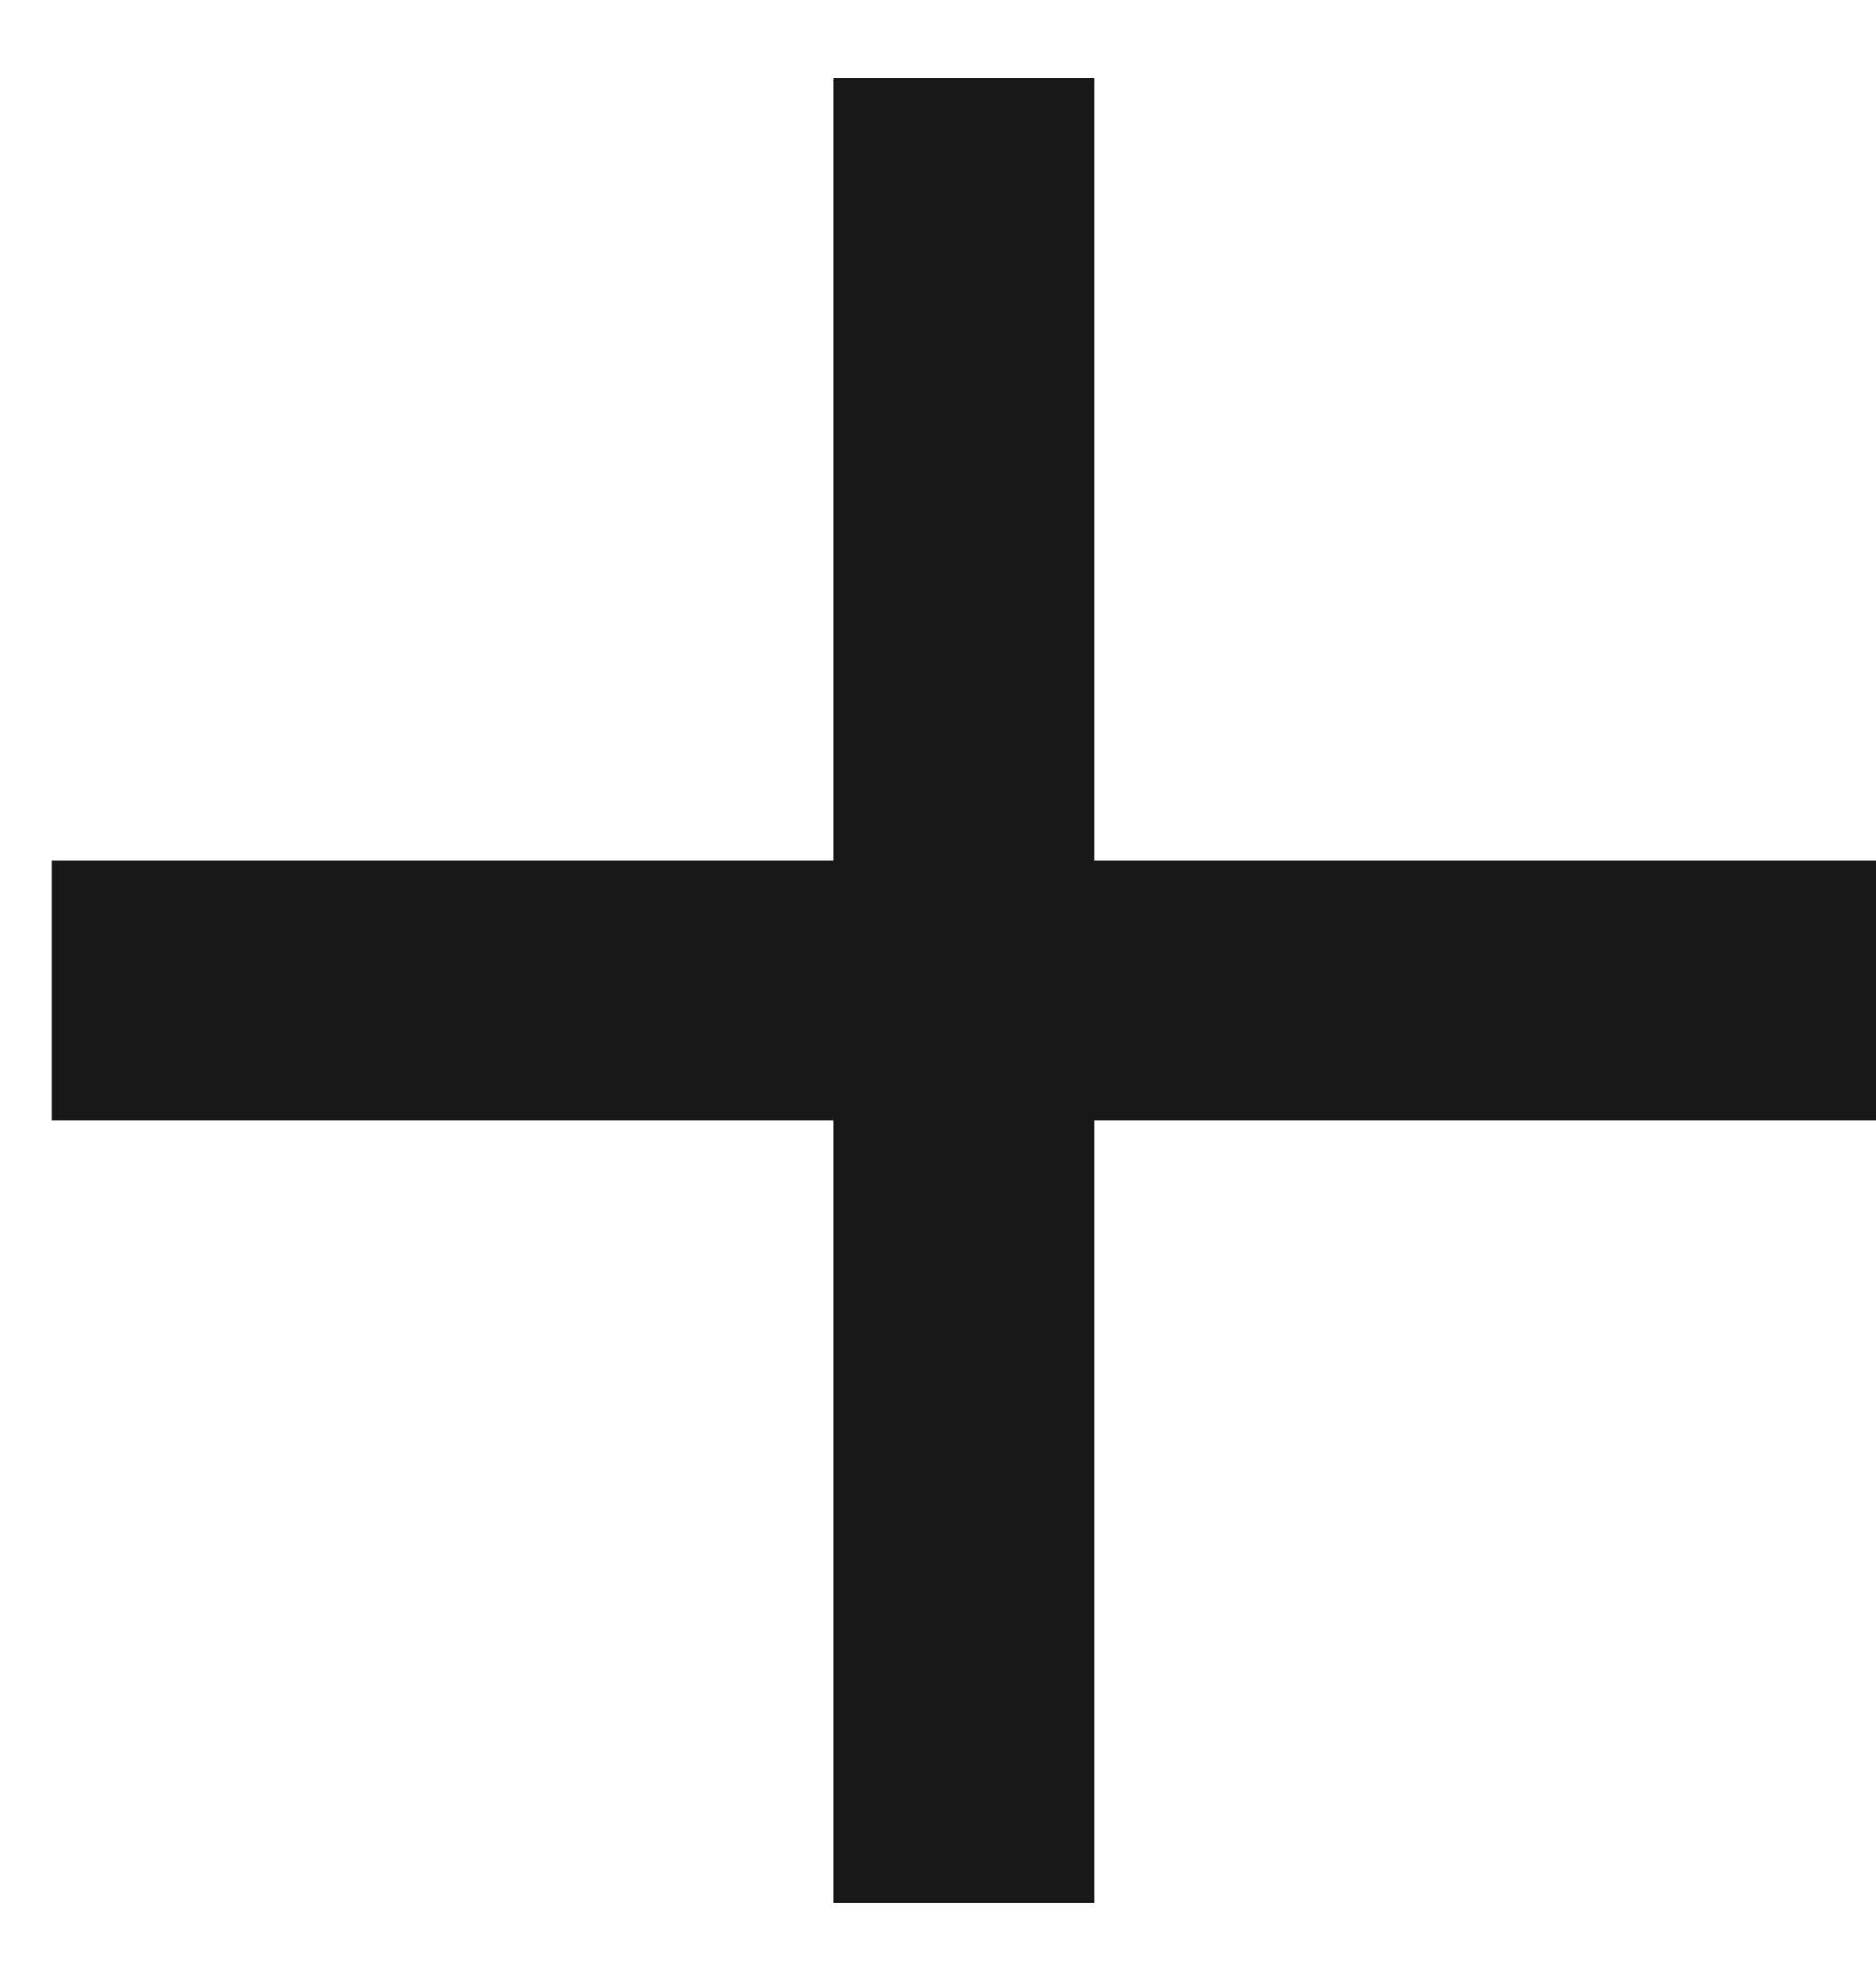 <?xml version="1.0" encoding="UTF-8"?> <svg xmlns="http://www.w3.org/2000/svg" width="18" height="19" viewBox="0 0 18 19" fill="none"><path d="M8 10.75H0.5V8.25H8V0.75H10.5V8.25H18V10.75H10.5V18.25H8V10.75Z" fill="#181818"></path></svg> 